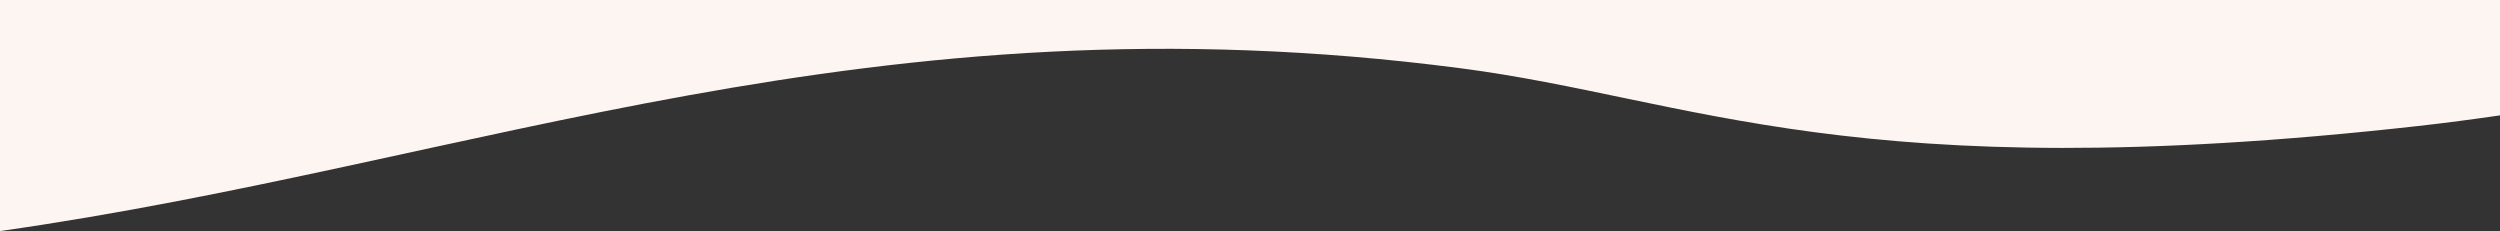 <?xml version="1.0" encoding="utf-8"?>
<!-- Generator: Adobe Illustrator 26.1.0, SVG Export Plug-In . SVG Version: 6.00 Build 0)  -->
<svg version="1.1" id="Layer_1" xmlns="http://www.w3.org/2000/svg" xmlns:xlink="http://www.w3.org/1999/xlink" x="0px" y="0px"
	 viewBox="0 0 1571 145.2" style="enable-background:new 0 0 1571 145.2;" xml:space="preserve">
<rect x="0" y="0" width="1571" height="145.2" fill="#333333" stroke="none"/>
<style type="text/css">
	.st0{fill:#FDF5F2;}
</style>
<path class="st0" d="M0,0v145.2C300,102.6,547.5-5.5,917.9,42.9l0,0c145.8,19,246.3,76,601.5,36.3c17.9-2,35.1-4.3,51.6-6.7V0H0z"/>
</svg>

